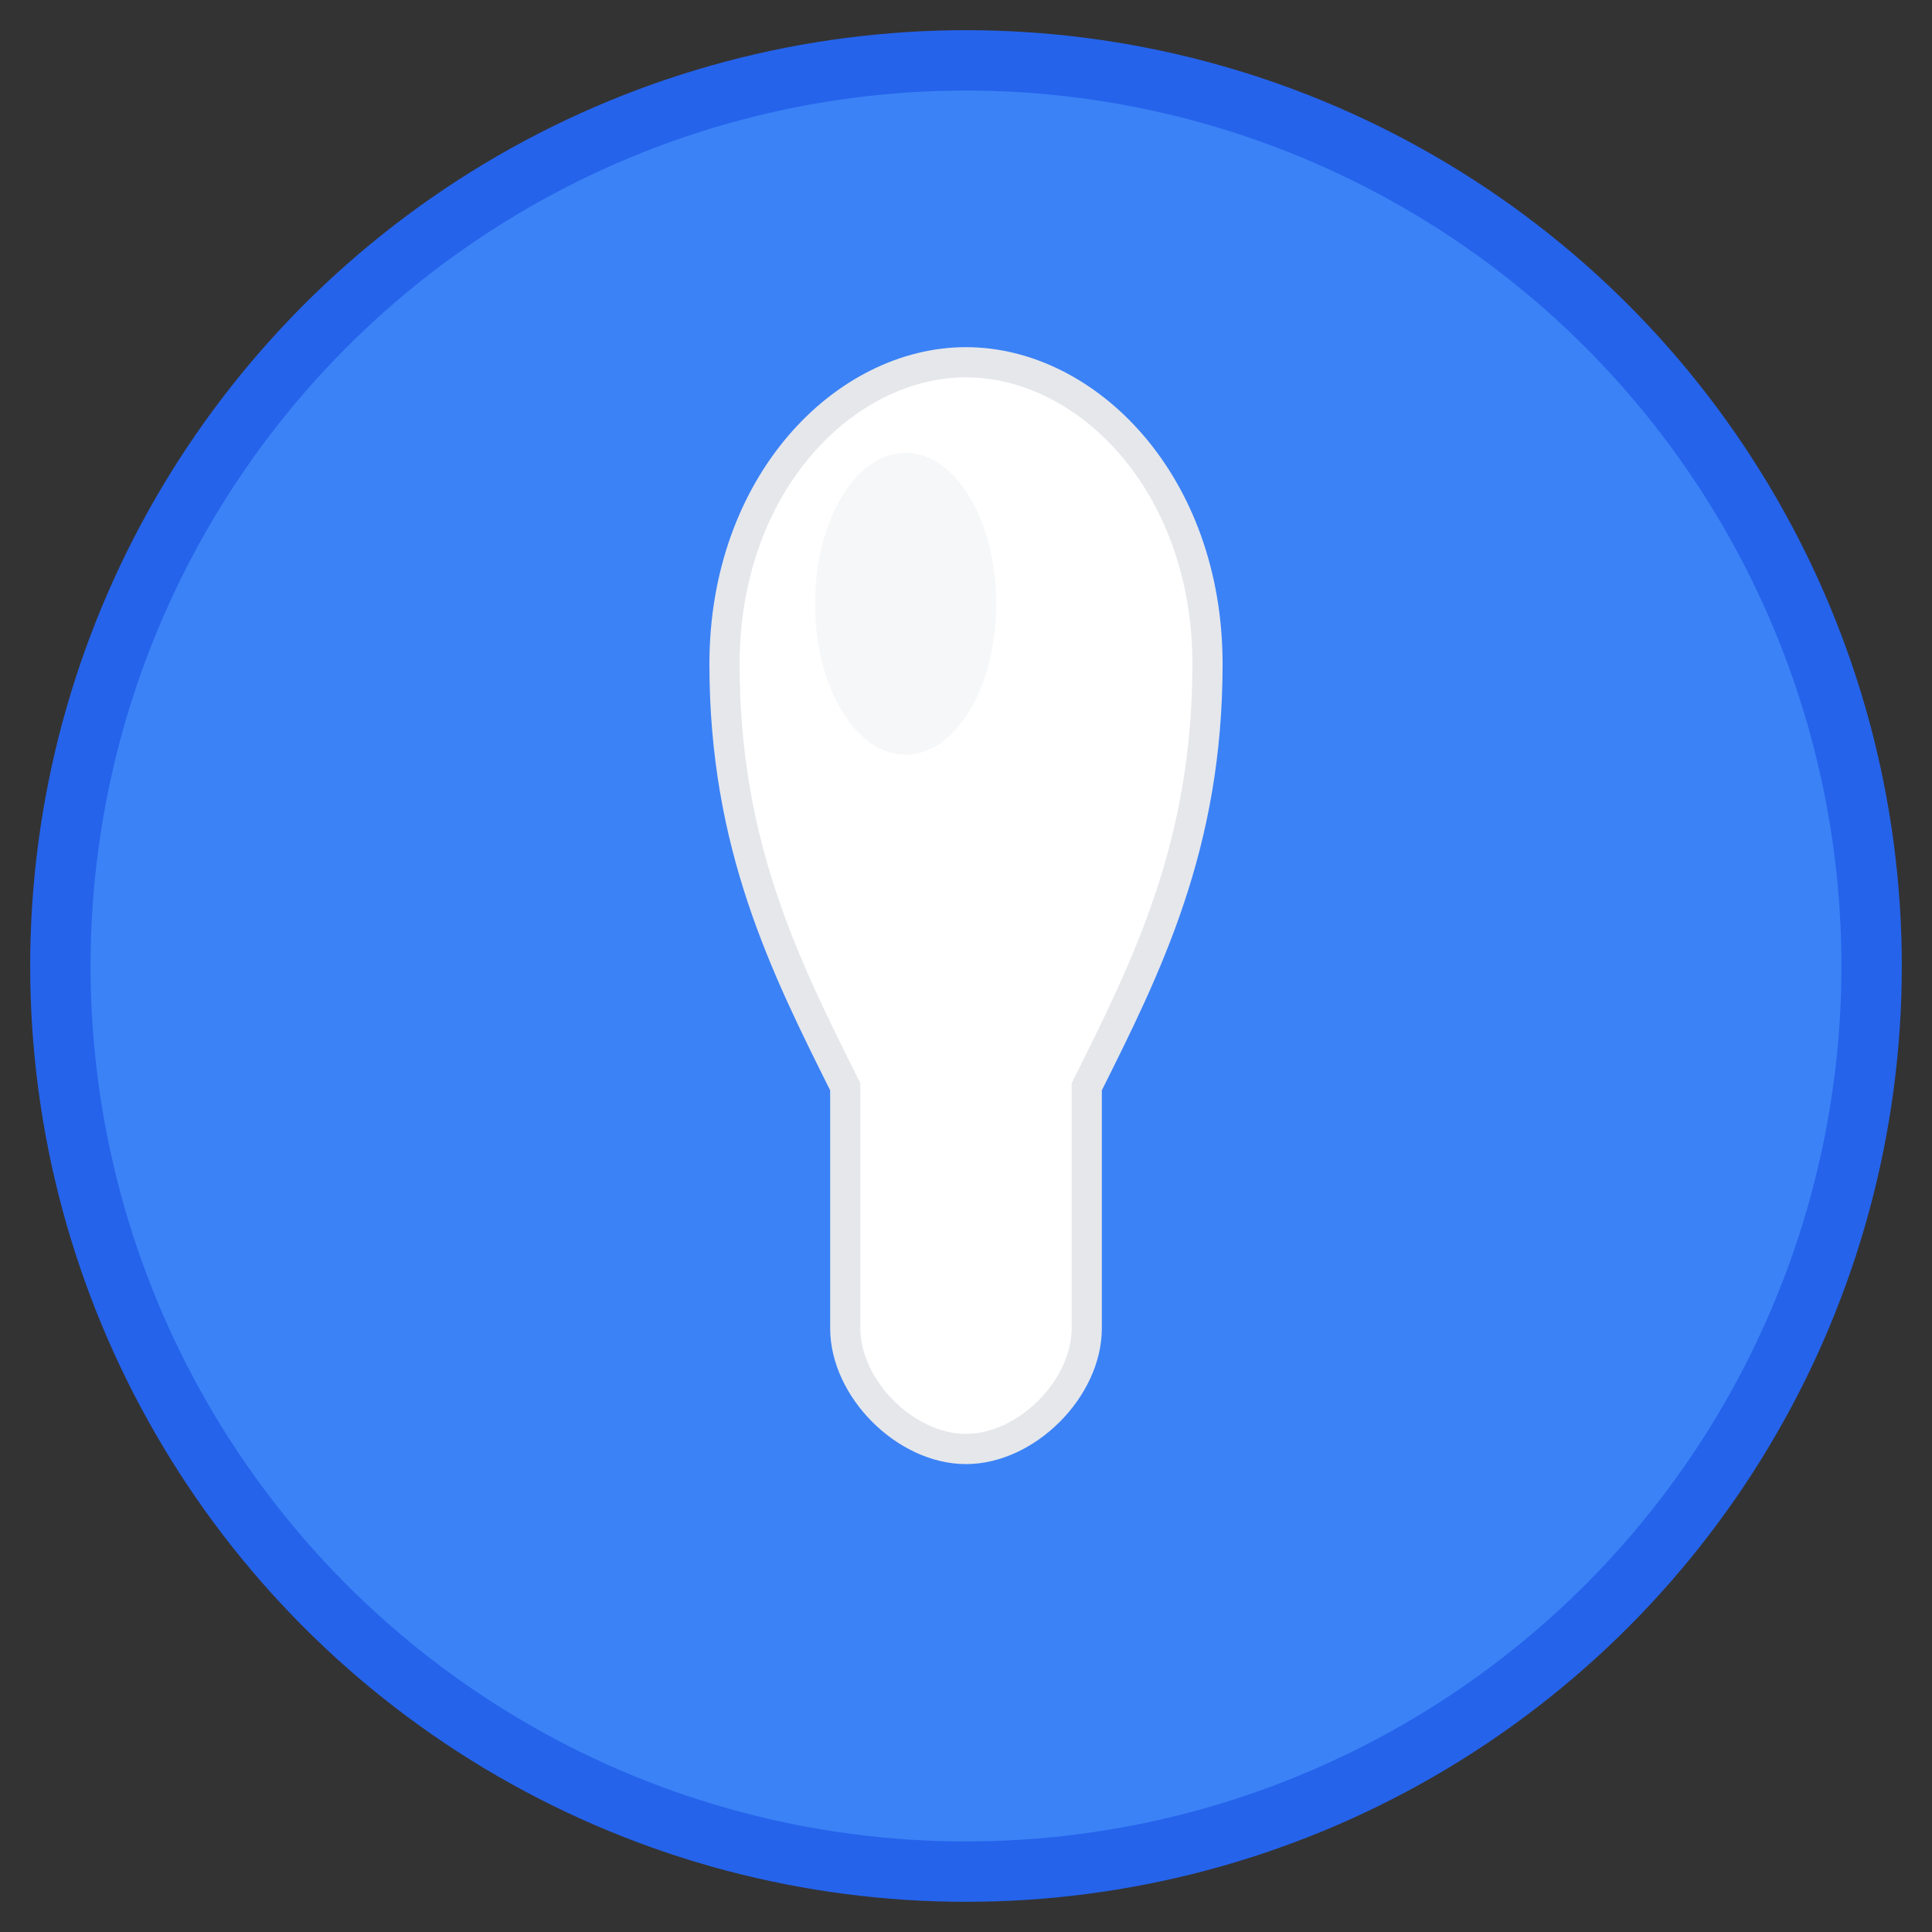 <svg width="64" height="64" viewBox="0 0 64 64" xmlns="http://www.w3.org/2000/svg">
  <rect x="0" y="0" width="64" height="64" fill="#333333" stroke="none"/>
  <!-- Blue background circle -->
  <circle cx="32" cy="32" r="30" fill="#3B82F6" stroke="#2563EB" stroke-width="2"/>
  
  <!-- Tooth shape -->
  <path d="M32 12 C28 12, 24 16, 24 22 C24 28, 26 32, 28 36 L28 44 C28 46, 30 48, 32 48 C34 48, 36 46, 36 44 L36 36 C38 32, 40 28, 40 22 C40 16, 36 12, 32 12 Z" 
        fill="white" 
        stroke="#E5E7EB" 
        stroke-width="1"/>
  
  <!-- Tooth highlight -->
  <ellipse cx="30" cy="20" rx="3" ry="5" fill="#F3F4F6" opacity="0.7"/>
</svg>